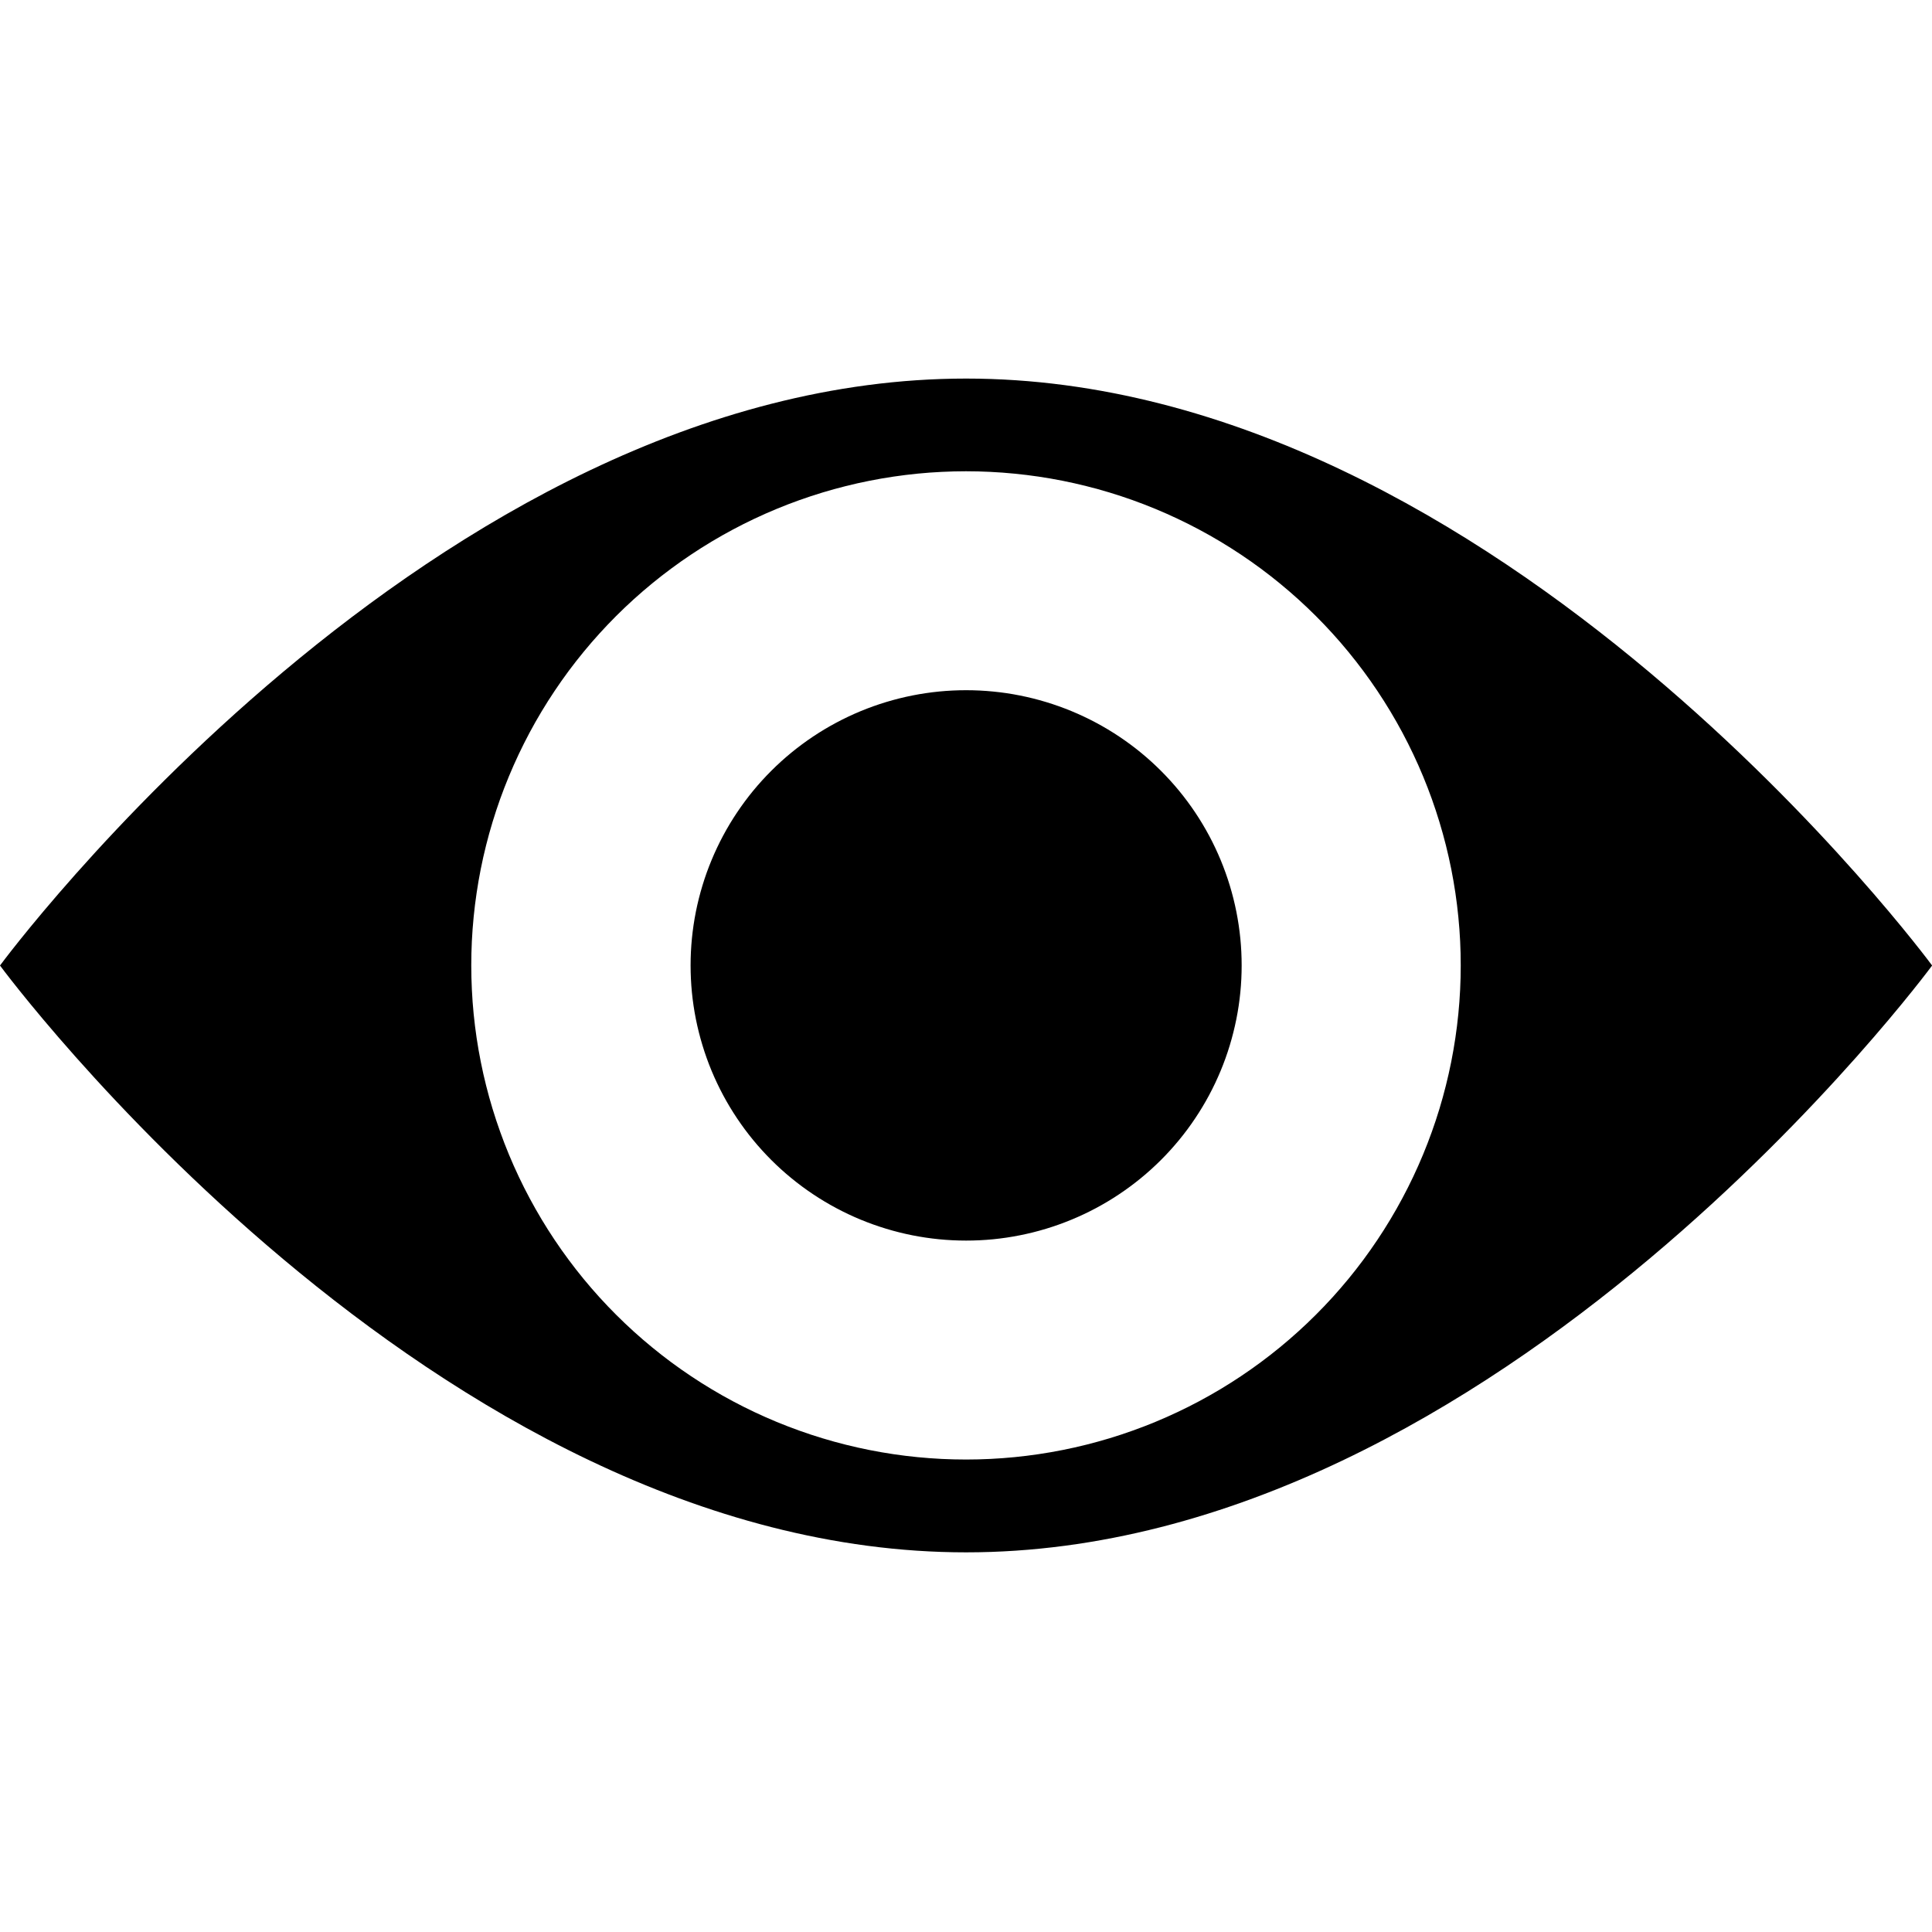 <svg xmlns="http://www.w3.org/2000/svg" xmlns:xlink="http://www.w3.org/1999/xlink" width="500" zoomAndPan="magnify" viewBox="0 0 375 375" height="500" preserveAspectRatio="xMidYMid meet" version="1.2"><defs><clipPath id="99556c44bf"><path d="M 0 73.359 L 375 73.359 L 375 301.359 L 0 301.359 Z M 0 73.359 "/></clipPath></defs><g id="2e578ff827"><g clip-rule="nonzero" clip-path="url(#99556c44bf)"><path style=" stroke:none;fill-rule:nonzero;fill:#000000;fill-opacity:1;" d="M 187.523 73.48 C 83.949 73.48 0 187.406 0 187.406 C 0 187.406 83.949 301.309 187.523 301.309 C 291.098 301.309 375.023 187.406 375.023 187.406 C 375.023 187.406 291.074 73.48 187.523 73.48 Z M 187.523 283.293 C 185.953 283.293 184.379 283.254 182.812 283.18 C 181.242 283.102 179.676 282.984 178.109 282.832 C 176.547 282.68 174.984 282.488 173.43 282.258 C 171.875 282.027 170.328 281.758 168.785 281.453 C 167.246 281.148 165.711 280.805 164.188 280.422 C 162.664 280.043 161.148 279.625 159.645 279.168 C 158.141 278.715 156.648 278.223 155.168 277.691 C 153.688 277.164 152.223 276.598 150.77 276 C 149.316 275.398 147.879 274.762 146.461 274.094 C 145.039 273.422 143.637 272.715 142.25 271.977 C 140.863 271.238 139.496 270.465 138.148 269.656 C 136.801 268.852 135.473 268.012 134.164 267.137 C 132.855 266.266 131.574 265.363 130.309 264.43 C 129.047 263.492 127.809 262.527 126.594 261.531 C 125.379 260.535 124.188 259.512 123.023 258.457 C 121.859 257.402 120.719 256.32 119.609 255.211 C 118.496 254.102 117.414 252.965 116.359 251.805 C 115.301 250.641 114.277 249.453 113.277 248.238 C 112.281 247.023 111.312 245.789 110.379 244.527 C 109.441 243.266 108.535 241.984 107.664 240.68 C 106.789 239.375 105.949 238.047 105.141 236.703 C 104.332 235.355 103.559 233.988 102.816 232.605 C 102.074 231.223 101.367 229.82 100.695 228.398 C 100.023 226.98 99.387 225.547 98.785 224.098 C 98.184 222.645 97.617 221.184 97.09 219.703 C 96.559 218.227 96.066 216.734 95.609 215.234 C 95.152 213.73 94.734 212.219 94.352 210.695 C 93.969 209.176 93.625 207.645 93.32 206.102 C 93.012 204.562 92.742 203.016 92.512 201.465 C 92.281 199.91 92.09 198.355 91.934 196.793 C 91.781 195.23 91.664 193.664 91.59 192.098 C 91.512 190.527 91.473 188.961 91.473 187.391 C 91.473 185.82 91.512 184.25 91.586 182.684 C 91.664 181.117 91.781 179.551 91.934 177.988 C 92.086 176.426 92.281 174.867 92.512 173.316 C 92.742 171.762 93.008 170.219 93.316 168.676 C 93.621 167.137 93.965 165.605 94.348 164.082 C 94.73 162.562 95.148 161.047 95.605 159.547 C 96.062 158.043 96.555 156.555 97.082 155.074 C 97.613 153.598 98.18 152.133 98.781 150.684 C 99.383 149.234 100.02 147.797 100.691 146.379 C 101.363 144.961 102.07 143.559 102.809 142.172 C 103.551 140.789 104.324 139.422 105.133 138.078 C 105.941 136.73 106.781 135.406 107.656 134.102 C 108.527 132.793 109.434 131.512 110.367 130.25 C 111.305 128.988 112.273 127.754 113.27 126.539 C 114.266 125.324 115.293 124.137 116.348 122.973 C 117.402 121.812 118.488 120.676 119.598 119.562 C 120.711 118.453 121.848 117.371 123.012 116.316 C 124.176 115.266 125.367 114.238 126.582 113.242 C 127.797 112.246 129.035 111.281 130.297 110.348 C 131.559 109.41 132.844 108.508 134.152 107.637 C 135.457 106.762 136.785 105.926 138.133 105.117 C 139.48 104.309 140.848 103.535 142.234 102.797 C 143.621 102.055 145.023 101.352 146.445 100.68 C 147.867 100.008 149.305 99.371 150.754 98.773 C 152.207 98.172 153.672 97.605 155.152 97.078 C 156.633 96.551 158.125 96.059 159.629 95.602 C 161.133 95.145 162.648 94.727 164.172 94.348 C 165.695 93.965 167.23 93.621 168.773 93.316 C 170.312 93.008 171.859 92.742 173.414 92.512 C 174.973 92.281 176.531 92.09 178.094 91.934 C 179.66 91.781 181.227 91.664 182.797 91.59 C 184.367 91.512 185.938 91.473 187.508 91.473 C 189.078 91.473 190.648 91.512 192.219 91.59 C 193.789 91.668 195.355 91.781 196.922 91.938 C 198.484 92.09 200.043 92.281 201.598 92.512 C 203.152 92.742 204.703 93.012 206.242 93.316 C 207.785 93.625 209.316 93.969 210.844 94.352 C 212.367 94.73 213.883 95.148 215.387 95.605 C 216.891 96.062 218.383 96.555 219.863 97.082 C 221.34 97.613 222.809 98.176 224.258 98.777 C 225.711 99.379 227.148 100.016 228.566 100.688 C 229.988 101.359 231.391 102.062 232.777 102.805 C 234.164 103.543 235.531 104.316 236.879 105.125 C 238.227 105.934 239.555 106.773 240.863 107.645 C 242.168 108.516 243.453 109.422 244.715 110.355 C 245.977 111.289 247.215 112.258 248.43 113.254 C 249.645 114.25 250.836 115.273 252 116.328 C 253.164 117.383 254.301 118.465 255.414 119.574 C 256.523 120.684 257.609 121.82 258.664 122.984 C 259.719 124.148 260.746 125.336 261.742 126.551 C 262.738 127.766 263.703 129.004 264.641 130.262 C 265.578 131.523 266.48 132.809 267.355 134.113 C 268.227 135.418 269.066 136.742 269.875 138.09 C 270.684 139.438 271.457 140.805 272.199 142.188 C 272.938 143.57 273.645 144.973 274.316 146.395 C 274.988 147.812 275.625 149.246 276.227 150.699 C 276.828 152.148 277.391 153.613 277.922 155.09 C 278.449 156.57 278.941 158.059 279.398 159.562 C 279.855 161.062 280.273 162.574 280.656 164.098 C 281.035 165.621 281.379 167.152 281.688 168.691 C 281.992 170.23 282.262 171.777 282.492 173.332 C 282.723 174.883 282.914 176.441 283.066 178.004 C 283.223 179.566 283.336 181.133 283.414 182.699 C 283.492 184.266 283.527 185.836 283.527 187.406 C 283.527 188.977 283.488 190.543 283.41 192.109 C 283.332 193.68 283.219 195.242 283.062 196.805 C 282.91 198.367 282.715 199.922 282.484 201.473 C 282.254 203.027 281.984 204.57 281.68 206.109 C 281.371 207.648 281.027 209.18 280.645 210.703 C 280.266 212.223 279.844 213.734 279.391 215.238 C 278.934 216.738 278.441 218.23 277.91 219.707 C 277.379 221.184 276.816 222.648 276.215 224.098 C 275.613 225.547 274.977 226.98 274.305 228.398 C 273.633 229.816 272.926 231.219 272.184 232.602 C 271.445 233.984 270.672 235.352 269.863 236.695 C 269.055 238.043 268.215 239.367 267.34 240.672 C 266.469 241.977 265.562 243.258 264.629 244.52 C 263.691 245.781 262.727 247.016 261.73 248.23 C 260.73 249.441 259.707 250.629 258.652 251.793 C 257.598 252.957 256.512 254.09 255.402 255.199 C 254.293 256.312 253.152 257.391 251.988 258.445 C 250.824 259.5 249.637 260.523 248.422 261.52 C 247.207 262.516 245.969 263.48 244.707 264.414 C 243.445 265.352 242.16 266.254 240.855 267.125 C 239.551 267.996 238.223 268.836 236.875 269.645 C 235.527 270.449 234.16 271.223 232.773 271.965 C 231.391 272.703 229.988 273.41 228.566 274.078 C 227.145 274.75 225.711 275.387 224.258 275.988 C 222.809 276.59 221.344 277.152 219.863 277.68 C 218.383 278.211 216.895 278.703 215.391 279.16 C 213.887 279.613 212.371 280.031 210.848 280.414 C 209.324 280.797 207.793 281.141 206.25 281.445 C 204.711 281.754 203.164 282.02 201.609 282.25 C 200.055 282.48 198.496 282.676 196.934 282.828 C 195.371 282.984 193.805 283.098 192.234 283.176 C 190.664 283.254 189.094 283.293 187.523 283.293 Z M 241.004 187.406 C 241.004 189.156 240.918 190.898 240.746 192.641 C 240.574 194.383 240.316 196.109 239.973 197.824 C 239.629 199.539 239.203 201.234 238.695 202.91 C 238.188 204.582 237.598 206.227 236.926 207.844 C 236.254 209.461 235.508 211.039 234.68 212.582 C 233.855 214.125 232.953 215.621 231.98 217.074 C 231.008 218.531 229.965 219.934 228.852 221.285 C 227.742 222.637 226.566 223.93 225.328 225.168 C 224.086 226.402 222.793 227.578 221.438 228.684 C 220.082 229.793 218.676 230.836 217.219 231.805 C 215.766 232.777 214.262 233.676 212.719 234.5 C 211.172 235.324 209.594 236.07 207.973 236.738 C 206.355 237.406 204.707 237.996 203.031 238.504 C 201.355 239.012 199.66 239.434 197.941 239.773 C 196.223 240.117 194.492 240.371 192.75 240.543 C 191.008 240.715 189.258 240.797 187.508 240.797 C 185.758 240.797 184.008 240.711 182.266 240.539 C 180.523 240.367 178.793 240.109 177.074 239.77 C 175.359 239.426 173.66 239.004 171.984 238.492 C 170.309 237.984 168.664 237.398 167.043 236.727 C 165.426 236.059 163.844 235.309 162.301 234.484 C 160.758 233.66 159.258 232.762 157.801 231.789 C 156.344 230.816 154.938 229.777 153.586 228.664 C 152.23 227.555 150.938 226.383 149.699 225.145 C 148.461 223.906 147.285 222.613 146.176 221.262 C 145.062 219.906 144.023 218.504 143.051 217.051 C 142.078 215.594 141.176 214.098 140.352 212.555 C 139.527 211.012 138.781 209.43 138.109 207.816 C 137.438 206.199 136.852 204.555 136.344 202.879 C 135.836 201.207 135.41 199.512 135.066 197.797 C 134.727 196.078 134.469 194.352 134.297 192.609 C 134.129 190.871 134.043 189.125 134.043 187.375 C 134.043 185.625 134.129 183.879 134.301 182.141 C 134.473 180.398 134.73 178.672 135.07 176.957 C 135.414 175.238 135.84 173.543 136.348 171.871 C 136.855 170.195 137.445 168.551 138.117 166.938 C 138.785 165.32 139.535 163.742 140.359 162.199 C 141.184 160.656 142.086 159.156 143.059 157.703 C 144.031 156.25 145.074 154.844 146.184 153.492 C 147.297 152.141 148.469 150.848 149.711 149.609 C 150.949 148.371 152.242 147.199 153.598 146.09 C 154.953 144.98 156.355 143.941 157.812 142.969 C 159.27 141.996 160.77 141.098 162.316 140.273 C 163.859 139.449 165.441 138.703 167.059 138.031 C 168.676 137.363 170.324 136.773 172 136.266 C 173.676 135.758 175.371 135.336 177.09 134.992 C 178.809 134.652 180.539 134.395 182.281 134.223 C 184.023 134.055 185.773 133.969 187.523 133.969 C 189.277 133.969 191.023 134.055 192.766 134.227 C 194.512 134.395 196.242 134.652 197.961 134.996 C 199.68 135.336 201.375 135.762 203.051 136.27 C 204.73 136.777 206.375 137.367 207.996 138.035 C 209.613 138.707 211.195 139.453 212.742 140.277 C 214.285 141.102 215.785 142 217.242 142.973 C 218.699 143.945 220.105 144.988 221.461 146.098 C 222.812 147.207 224.109 148.383 225.348 149.621 C 226.586 150.859 227.762 152.152 228.875 153.508 C 229.984 154.859 231.027 156.262 232 157.719 C 232.973 159.176 233.871 160.672 234.699 162.219 C 235.523 163.762 236.27 165.34 236.941 166.957 C 237.609 168.574 238.199 170.219 238.707 171.895 C 239.215 173.57 239.641 175.266 239.98 176.98 C 240.32 178.699 240.578 180.426 240.75 182.168 C 240.922 183.91 241.004 185.656 241.004 187.406 Z M 241.004 187.406 "/></g></g></svg>